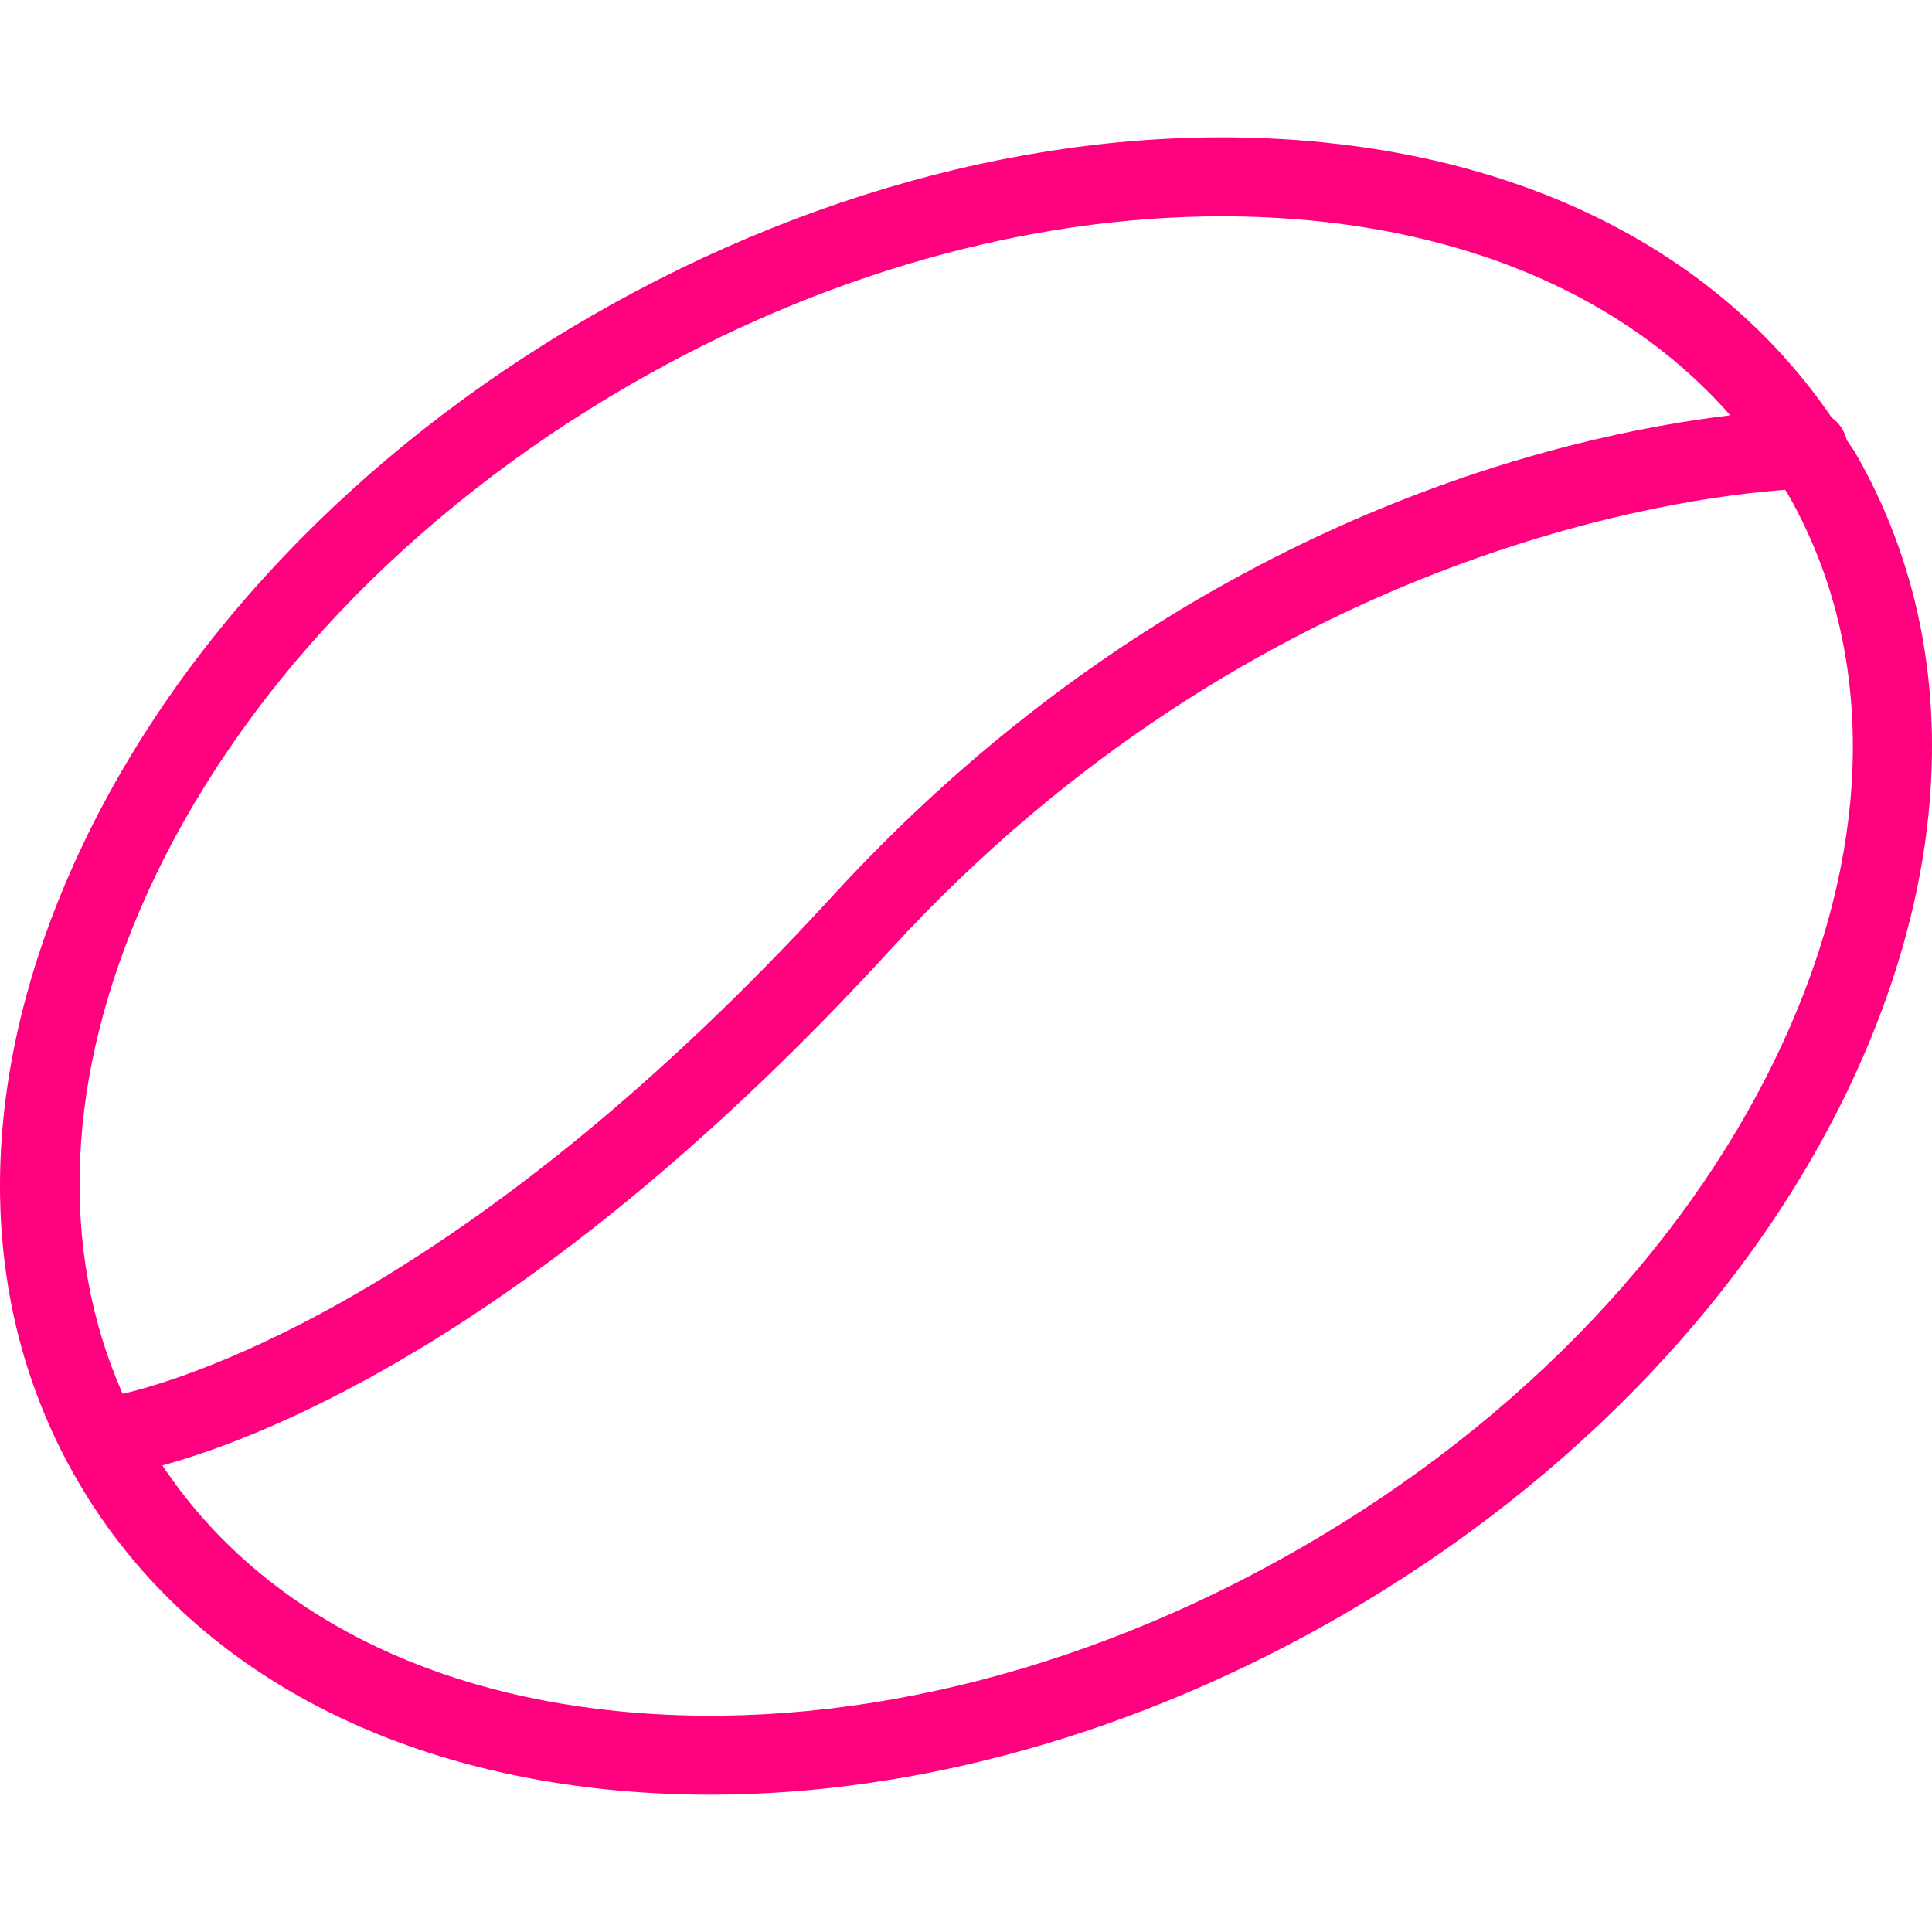 <svg version="1.1" id="Layer_1" xmlns="http://www.w3.org/2000/svg"  x="0px" y="0px"
     viewBox="0 0 512 512" style="enable-background:new 0 0 512 512;" xml:space="preserve">

	<g>
		<path d="M491.646,119.951c-0.677-1.171-1.538-2.2-2.244-3.348c-0.598-2.454-1.983-4.487-3.968-5.92
			c-27.978-41.05-75.195-66.953-134.765-72.953c-62.793-6.346-131.677,10.031-194.091,46.068
			c-62.404,36.031-111.042,87.546-136.94,145.049c-26.429,58.674-26.174,116.638,0.716,163.206
			c26.889,46.573,76.958,75.772,140.987,82.221c8.82,0.889,17.773,1.334,26.807,1.334c55.209,0,113.648-16.439,167.273-47.401
			c62.414-36.031,111.042-87.546,136.94-145.05C518.791,224.483,518.535,166.525,491.646,119.951z M38.719,237.442
			c24.119-53.533,69.691-101.665,128.324-135.514C217.501,72.796,272.27,57.327,323.8,57.327c8.35,0,16.618,0.409,24.774,1.226
			c46.795,4.717,84.807,22.871,109.982,51.515c-43.454,5.145-146.646,27.804-238.01,127.471
			C124.661,342.144,50.869,365.075,32.508,369.382C15.479,330.96,17.433,284.724,38.719,237.442z M473.28,274.562
			c-24.109,53.538-69.681,101.665-128.324,135.514c-58.633,33.854-123.112,49.292-181.52,43.374
			c-53.82-5.423-96.07-28.55-120.404-65.097c27.937-7.645,100.638-35.976,192.946-136.669
			c96.57-105.349,209.475-119.885,237.128-121.878c0.123,0.214,0.286,0.397,0.409,0.611
			C496.95,171.001,496.869,222.194,473.28,274.562z" fill="#FF007F"/>
	</g>
</svg>
